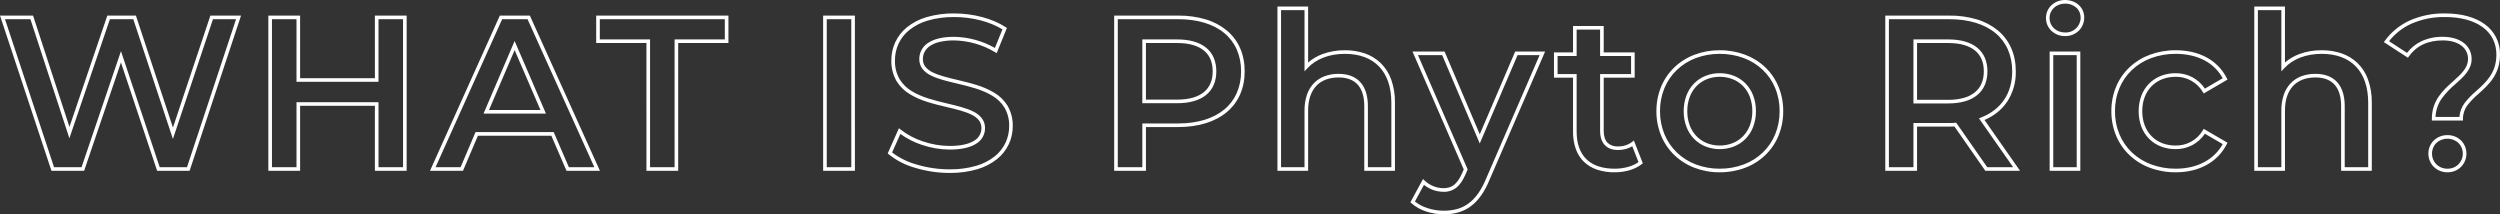 <?xml version="1.0" encoding="UTF-8"?>
<svg id="_レイヤー_1" data-name="レイヤー 1" xmlns="http://www.w3.org/2000/svg" viewBox="0 0 1385.391 118.764" width="1385.391" height="118.764">
  <rect x="0" y="0" width="1385.391" height="118.764" fill="#333333" stroke="none"/>
  <defs>
    <style>
      .cls-1 {
        fill: #fff;
        stroke-width: 0px;
      }
    </style>
  </defs>
  <path id="_パス_99510" data-name="パス 99510" class="cls-1" d="m1144.385.001c6.043,0,10.6,4.144,10.6,9.64.037,2.757-1.038,5.413-2.981,7.37-2.043,1.967-4.783,3.042-7.619,2.99-2.796.044-5.502-.989-7.558-2.884-1.957-1.847-3.059-4.425-3.042-7.116-.017-2.691,1.085-5.269,3.042-7.116,2.056-1.895,4.762-2.928,7.558-2.884Zm0,18c4.523.222,8.37-3.265,8.592-7.788.009-.19.012-.381.008-.572.014-2.068-.86-4.042-2.4-5.423-1.721-1.48-3.93-2.27-6.2-2.217-4.9,0-8.6,3.439-8.6,8s3.697,8,8.6,8ZM707.905,3.601h17v31.04c2.318-1.997,4.972-3.567,7.838-4.637,4.007-1.479,8.251-2.212,12.522-2.163,3.734-.043,7.449.541,10.99,1.726,3.303,1.117,6.322,2.942,8.845,5.349,2.612,2.559,4.609,5.677,5.842,9.119,1.449,4.139,2.154,8.501,2.083,12.886v37.72h-17v-35.8c0-5.323-1.262-9.378-3.752-12.054-2.387-2.565-5.916-3.866-10.488-3.866-10.727,0-16.88,6.677-16.88,18.32v33.4h-17V3.601Zm15,2h-13v87.04h13v-31.4c-.043-2.976.412-5.939,1.348-8.765.805-2.394,2.126-4.581,3.87-6.407,1.69-1.725,3.745-3.048,6.015-3.872,2.453-.876,5.042-1.308,7.647-1.276,5.15,0,9.171,1.515,11.952,4.5,2.845,3.062,4.288,7.575,4.288,13.42v33.8h13v-35.72c0-17.21-9.389-27.08-25.76-27.08-8.59,0-15.916,2.785-20.628,7.842l-1.732,1.858V5.601Zm526.32-2h17v31.04c2.318-1.997,4.972-3.567,7.838-4.637,4.007-1.479,8.251-2.212,12.522-2.163,3.734-.043,7.449.541,10.99,1.726,3.303,1.117,6.322,2.942,8.845,5.349,2.612,2.559,4.609,5.677,5.842,9.119,1.449,4.139,2.154,8.501,2.083,12.886v37.72h-17v-35.8c0-5.323-1.262-9.378-3.752-12.054-2.387-2.565-5.916-3.866-10.488-3.866-10.727,0-16.88,6.677-16.88,18.32v33.4h-17V3.601Zm15,2h-13v87.04h13v-31.4c-.043-2.976.412-5.939,1.348-8.765.805-2.394,2.126-4.581,3.87-6.407,1.69-1.725,3.745-3.048,6.015-3.872,2.453-.876,5.042-1.308,7.647-1.276,5.15,0,9.171,1.515,11.952,4.5,2.845,3.058,4.288,7.572,4.288,13.416v33.804h13v-35.72c0-17.21-9.389-27.08-25.76-27.08-8.59,0-15.916,2.785-20.628,7.842l-1.732,1.858V5.601Zm-735.44,1.84c10.59,0,21.247,2.843,28.508,7.6l.687.451-5.665,13.954-1-.586c-6.855-4.098-14.665-6.325-22.65-6.459-2.717-.037-5.429.251-8.078.858-1.9.427-3.707,1.199-5.329,2.277-1.226.828-2.227,1.947-2.915,3.256-.621,1.244-.936,2.619-.918,4.01-.034,1.533.464,3.031,1.408,4.239,1.095,1.303,2.467,2.345,4.015,3.051,3.543,1.781,8.467,2.952,13.681,4.192,3.5.831,7.11,1.691,10.6,2.8,3.452,1.026,6.764,2.474,9.861,4.31,3.006,1.767,5.535,4.241,7.367,7.207,1.969,3.427,2.961,7.329,2.868,11.28.023,3.449-.715,6.86-2.16,9.992-1.521,3.23-3.761,6.069-6.549,8.3-3.245,2.565-6.959,4.473-10.935,5.615-4.978,1.428-10.138,2.119-15.316,2.053-6.487-.001-12.939-.956-19.148-2.834-5.331-1.483-10.306-4.031-14.625-7.489l-.567-.485,6.231-13.984,1.012.813c3.668,2.843,7.798,5.035,12.209,6.479,4.792,1.647,9.821,2.505,14.888,2.54,6.029,0,10.625-1,13.662-2.96,2.472-1.44,3.977-4.1,3.938-6.96.035-1.556-.465-3.076-1.417-4.307-1.096-1.316-2.472-2.371-4.028-3.086-3.554-1.8-8.493-2.975-13.723-4.222-3.5-.835-7.125-1.7-10.623-2.811-3.461-1.033-6.78-2.491-9.881-4.342-3.016-1.787-5.549-4.284-7.379-7.274-1.973-3.469-2.965-7.41-2.87-11.4-.025-3.468.705-6.9,2.139-10.057,1.503-3.241,3.729-6.095,6.507-8.341,3.229-2.573,6.933-4.485,10.9-5.627,4.97-1.429,10.124-2.121,15.295-2.053Zm26.72,8.836c-6.926-4.29-16.838-6.836-26.72-6.836-4.976-.067-9.934.596-14.717,1.969-3.715,1.067-7.184,2.854-10.209,5.26-2.543,2.054-4.582,4.664-5.958,7.63-1.313,2.896-1.981,6.043-1.956,9.222-.107,3.631.789,7.221,2.589,10.376,1.668,2.715,3.973,4.98,6.717,6.6,5.619,3.5,12.885,5.231,19.911,6.905,5.347,1.274,10.4,2.478,14.162,4.383,1.824.848,3.433,2.095,4.709,3.649,1.218,1.583,1.864,3.531,1.833,5.528.035,3.538-1.813,6.828-4.852,8.64-3.365,2.177-8.327,3.28-14.748,3.28-5.287-.036-10.532-.93-15.532-2.648-4.214-1.396-8.191-3.427-11.791-6.024l-4.575,10.269c3.994,3.019,8.517,5.263,13.337,6.617,6.019,1.819,12.272,2.744,18.56,2.744,4.982.066,9.947-.597,14.737-1.967,3.726-1.066,7.209-2.849,10.253-5.249,2.554-2.042,4.606-4.642,6-7.6,1.32-2.866,1.993-5.988,1.97-9.144.105-3.592-.789-7.143-2.583-10.256-1.669-2.691-3.969-4.934-6.7-6.535-5.61-3.47-12.861-5.194-19.873-6.862-5.33-1.267-10.365-2.465-14.116-4.351-1.815-.837-3.419-2.07-4.695-3.609-1.214-1.561-1.86-3.49-1.83-5.467-.056-3.571,1.71-6.926,4.687-8.9,3.318-2.319,8.215-3.5,14.553-3.5,7.95.123,15.741,2.243,22.657,6.164l4.18-10.288Zm799.48-8.836c8.98,0,16.553,2.053,21.9,5.936,5.473,3.865,8.66,10.202,8.5,16.9,0,11.014-6.285,16.662-11.829,21.645-2.255,1.877-4.308,3.985-6.126,6.289-1.667,2.177-2.568,4.844-2.565,7.586v1h-17.24v-1c0-10.194,6.278-15.82,11.816-20.783,4.413-3.954,8.224-7.37,8.224-12.337.05-2.9-1.307-5.644-3.642-7.365-2.5-1.907-6.081-2.915-10.358-2.915-8.258,0-14.565,2.968-18.746,8.821l-.556.779-13.332-8.656.629-.854c3.503-4.772,8.161-8.576,13.538-11.053,6.225-2.76,12.979-4.123,19.787-3.993Zm7.913,57.36c.205-2.811,1.215-5.504,2.91-7.756,1.898-2.422,4.047-4.637,6.411-6.606,5.489-4.934,11.166-10.036,11.166-20.158.043-3.044-.643-6.054-2-8.779-1.346-2.588-3.29-4.819-5.669-6.507-5.005-3.634-12.173-5.554-20.727-5.554-6.516-.129-12.982,1.171-18.943,3.807-4.746,2.187-8.903,5.471-12.129,9.582l9.95,6.462c2.079-2.705,4.76-4.888,7.831-6.376,3.747-1.733,7.839-2.593,11.967-2.515,4.719,0,8.721,1.15,11.572,3.325,1.38,1.035,2.502,2.375,3.279,3.915.771,1.569,1.165,3.296,1.149,5.044,0,5.861-4.318,9.73-8.889,13.826-2.851,2.361-5.412,5.052-7.628,8.017-2.129,3.018-3.345,6.586-3.5,10.277l13.25-.004ZM0,8.641h18.31l.225.689,19.948,60.991L59.469,8.641h15.839l.227.686,20.3,61.346,20.75-62.032h16.985l-28.5,86h-18l-.228-.683-19.82-59.344-20.397,60.027h-18.118l-.227-.685L0,8.641Zm16.86,2H2.77l27.177,82h15.242l21.845-64.292,21.471,64.292h15.12l27.177-82h-12.777l-22.205,66.368-.944-2.853-21.014-63.515h-12.961l-22.455,66L16.86,10.641Zm131.845-2h17.6v34.68h41.44V8.641h17.6v86h-17.6v-36h-41.44v36h-17.6V8.641Zm15.6,2h-13.6v82h13.6v-36h45.44v36h13.6V10.641h-13.6v34.68h-45.44V10.641Zm112.673-2h16.652l.266.589,38.558,85.411h-18.529l-8.4-19.44h-40.682l-8.277,19.44h-18.288l.635-1.41,38.065-84.59Zm15.361,2h-14.068l-36.9,82h13.872l8.28-19.44h43.318l8.4,19.44h14.114l-37.016-82Zm38.046-2h73.28v15.2h-27.84v70.8h-17.6V23.841h-27.84v-15.2Zm71.28,2h-69.28v11.2h27.84v70.8h13.6V21.841h27.84v-11.2Zm54.48-2h17.6v86h-17.6V8.641Zm15.6,2h-13.6v82h13.6V10.641Zm145.68-2h35.56c5.143-.058,10.266.65,15.2,2.1,4.233,1.243,8.177,3.317,11.6,6.1,6.516,5.425,9.96,13.269,9.96,22.683s-3.444,17.2-9.959,22.638c-6.461,5.389-15.726,8.239-26.801,8.239h-17.96v24.24h-17.6V8.641Zm35.56,59.76c10.6,0,19.425-2.689,25.519-7.778,2.949-2.445,5.292-5.541,6.844-9.043,1.636-3.807,2.452-7.916,2.397-12.059.057-4.16-.761-8.287-2.4-12.111-1.549-3.502-3.892-6.596-6.843-9.036-6.077-5.059-14.899-7.733-25.517-7.733h-33.56v82h13.6v-24.24h19.96Zm391.76-59.76h35.56c5.143-.058,10.266.65,15.2,2.1,4.233,1.243,8.177,3.317,11.6,6.1,6.516,5.425,9.96,13.269,9.96,22.683.144,6.002-1.544,11.906-4.84,16.924-1.602,2.35-3.57,4.429-5.829,6.158-2.056,1.567-4.299,2.872-6.677,3.886l19.706,28.149h-19.242l-.3-.428-16.825-24.123c-.932.071-1.855.071-2.753.071h-17.96v24.48h-17.6V8.641Zm70.839,84l-18.948-27.07,1.187-.462c11.118-4.331,17.242-13.418,17.242-25.588.057-4.16-.761-8.287-2.4-12.111-1.549-3.502-3.892-6.596-6.843-9.036-6.074-5.059-14.897-7.733-25.517-7.733h-33.56v82h13.6v-24.48h19.96c1.045.02,2.09-.018,3.13-.114l.591-.066.34.487,16.859,24.173h14.359ZM871.705,14.401h17v14.64h17.16v14h-17.16v29.48c0,2.844.677,5.017,2.014,6.461,1.561,1.516,3.695,2.294,5.866,2.139,2.793.092,5.534-.763,7.78-2.425l1.057-.835,4.963,12.62-.576.461c-3.605,2.885-9.084,4.539-15.024,4.539-3.287.047-6.56-.44-9.692-1.44-2.728-.883-5.224-2.363-7.307-4.334-2.045-1.999-3.6-4.442-4.546-7.141-1.068-3.117-1.587-6.395-1.535-9.689v-29.836h-10.56v-14h10.56v-14.64Zm15,2h-13v14.64h-10.56v10h10.56v31.84c0,6.713,1.84,11.891,5.469,15.39,3.586,3.457,8.838,5.21,15.611,5.21,2.569.009,5.127-.341,7.6-1.04,2.001-.55,3.895-1.436,5.6-2.619l-3.458-8.794c-.977.6-2.028,1.071-3.127,1.4-1.559.466-3.179.698-4.807.689-3.158,0-5.625-.935-7.334-2.781-1.689-1.825-2.546-4.456-2.546-7.819v-31.476h17.16v-10h-17.168v-14.64Zm-253.68,5.44h19.24c6.98,0,12.411,1.55,16.144,4.606,1.842,1.502,3.29,3.431,4.216,5.62.964,2.365,1.441,4.9,1.4,7.453.041,2.553-.436,5.088-1.4,7.453-.926,2.189-2.374,4.118-4.216,5.62-3.733,3.058-9.164,4.608-16.144,4.608h-19.24V21.841Zm19.24,33.36c6.506,0,11.511-1.4,14.876-4.154,3.241-2.654,4.884-6.532,4.884-11.526s-1.643-8.873-4.884-11.526c-3.365-2.754-8.37-4.154-14.876-4.154h-17.24v31.36h17.24Zm408.08-33.36h19.24c6.98,0,12.411,1.55,16.144,4.606,1.842,1.502,3.29,3.431,4.216,5.62.964,2.365,1.441,4.9,1.4,7.453.039,2.559-.437,5.099-1.4,7.47-.926,2.2-2.371,4.142-4.213,5.66-3.744,3.1-9.177,4.67-16.148,4.67h-19.239V21.841Zm19.24,33.48c2.949.043,5.89-.327,8.737-1.1,2.237-.606,4.325-1.664,6.136-3.11,3.243-2.684,4.888-6.583,4.888-11.59s-1.643-8.873-4.884-11.526c-3.366-2.754-8.371-4.154-14.877-4.154h-17.24v31.48h17.24ZM285.185,22.708l17.36,40.253h-34.6l17.24-40.253Zm14.32,38.253l-14.316-33.187-14.208,33.187h28.524ZM952.985,27.841c4.812-.036,9.59.806,14.1,2.484,4.15,1.551,7.945,3.922,11.158,6.973,3.16,3.017,5.653,6.662,7.32,10.7,1.764,4.316,2.654,8.938,2.619,13.6.034,4.668-.856,9.297-2.619,13.62-1.667,4.05-4.16,7.708-7.319,10.741-3.208,3.066-7.002,5.453-11.154,7.019-4.508,1.689-9.287,2.536-14.1,2.5-4.776.034-9.517-.814-13.986-2.5-4.141-1.57-7.925-3.955-11.127-7.015-3.161-3.034-5.658-6.691-7.333-10.739-1.773-4.321-2.67-8.952-2.639-13.623-.033-4.663.862-9.287,2.635-13.6,1.675-4.038,4.173-7.682,7.335-10.7,3.205-3.045,6.989-5.416,11.127-6.972,4.47-1.677,9.209-2.52,13.983-2.488Zm0,65.64c4.571.035,9.109-.769,13.39-2.372,3.903-1.469,7.47-3.71,10.487-6.59,2.96-2.842,5.295-6.269,6.856-10.064,1.662-4.08,2.5-8.449,2.467-12.854.035-4.399-.803-8.762-2.466-12.835-1.561-3.783-3.896-7.198-6.855-10.025-3.02-2.866-6.587-5.093-10.487-6.549-4.284-1.591-8.822-2.388-13.392-2.351-4.53-.033-9.028.764-13.271,2.353-3.889,1.462-7.445,3.689-10.458,6.55-2.961,2.828-5.301,6.241-6.87,10.023-1.671,4.071-2.514,8.434-2.48,12.834-.032,4.406.811,8.775,2.481,12.853,1.57,3.794,3.91,7.222,6.872,10.065,3.01,2.875,6.567,5.116,10.459,6.59,4.239,1.6,8.736,2.404,13.267,2.372Zm252.72-65.64c3.051-.014,6.095.315,9.072.983,2.757.62,5.419,1.606,7.916,2.931,2.394,1.278,4.582,2.909,6.489,4.839,1.927,1.965,3.537,4.217,4.775,6.675l.425.841-13.17,7.683-.515-.82c-3.145-5.331-8.924-8.548-15.112-8.412-2.505-.019-4.991.43-7.331,1.325-2.181.84-4.164,2.123-5.823,3.769-3.458,3.443-5.286,8.265-5.286,13.946,0,11.388,7.411,19.04,18.44,19.04,6.188.137,11.968-3.08,15.113-8.411l.515-.82,13.174,7.685-.432.843c-1.246,2.441-2.855,4.679-4.772,6.638-1.909,1.938-4.094,3.584-6.484,4.883-2.493,1.348-5.155,2.357-7.916,3-2.976.692-6.023,1.034-9.078,1.022-4.887.038-9.741-.809-14.327-2.5-4.201-1.556-8.045-3.941-11.306-7.013-3.19-3.024-5.711-6.683-7.4-10.742-1.781-4.32-2.681-8.952-2.647-13.625-.035-4.666.864-9.293,2.645-13.606,1.689-4.046,4.21-7.692,7.4-10.7,3.264-3.058,7.109-5.428,11.307-6.971,4.589-1.68,9.442-2.521,14.328-2.483Zm26.028,15.5c-2.296-4.181-5.768-7.597-9.986-9.823-2.34-1.24-4.834-2.163-7.418-2.743-2.831-.634-5.723-.947-8.624-.933-4.646-.038-9.26.76-13.624,2.355-3.948,1.449-7.565,3.678-10.635,6.552-2.988,2.817-5.35,6.231-6.932,10.021-1.678,4.068-2.524,8.431-2.489,12.831-.034,4.407.812,8.776,2.489,12.851,1.582,3.802,3.945,7.23,6.934,10.063,3.067,2.888,6.684,5.13,10.635,6.592,4.36,1.607,8.975,2.411,13.622,2.374,2.9.013,5.792-.312,8.617-.967,2.587-.602,5.082-1.548,7.418-2.811,2.217-1.205,4.244-2.731,6.015-4.529,1.554-1.588,2.89-3.376,3.973-5.316l-9.868-5.756c-1.753,2.616-4.113,4.769-6.878,6.275-2.895,1.525-6.125,2.303-9.397,2.264-2.751.021-5.482-.469-8.055-1.443-2.435-.929-4.651-2.355-6.505-4.187-1.893-1.888-3.366-4.155-4.323-6.651-1.058-2.798-1.585-5.768-1.553-8.759-.03-2.974.497-5.928,1.553-8.709.96-2.495,2.432-4.762,4.321-6.654,1.854-1.84,4.07-3.275,6.507-4.215,2.572-.985,5.305-1.481,8.059-1.461,3.273-.039,6.504.739,9.4,2.264,2.765,1.506,5.125,3.659,6.878,6.275l9.866-5.76Zm-448.993-14.78h17.785l.259.609,19.241,45.242,19.62-45.851h16.58l-.605,1.4-29.995,69.23c-2.909,7.179-6.475,12.2-10.9,15.35-2.098,1.494-4.447,2.6-6.935,3.264-2.545.666-5.169.988-7.8.956-3.316-.007-6.609-.547-9.754-1.6-2.975-.947-5.725-2.493-8.08-4.544l-.579-.528,7-12.879.945.906c2.801,2.64,6.494,4.127,10.343,4.165,4.819,0,7.629-2.246,10.365-8.283l.906-2.114-28.396-65.323Zm16.464,2h-13.414l27.524,63.317-1.258,2.935c-1.548,3.418-3.146,5.705-5.03,7.2-2.044,1.579-4.581,2.383-7.161,2.271-2.176-.012-4.329-.439-6.345-1.258-1.592-.643-3.08-1.52-4.415-2.6l-5.017,9.231c2.025,1.602,4.322,2.827,6.781,3.617,2.939.983,6.017,1.487,9.116,1.493,2.455.032,4.903-.265,7.278-.885,2.261-.603,4.394-1.607,6.3-2.964,4.109-2.924,7.45-7.663,10.213-14.485l.009-.022,29.397-67.85h-12.217l-20.94,48.949-20.821-48.949Zm336.621-2h17v66.08h-17V28.561Zm15,2h-13v62.08h13V30.561Zm-197.84,10c2.724-.02,5.426.483,7.96,1.482,2.403.955,4.579,2.402,6.389,4.249,1.85,1.905,3.287,4.171,4.219,6.658,1.027,2.767,1.539,5.699,1.511,8.651.028,2.952-.484,5.884-1.511,8.651-.932,2.487-2.369,4.753-4.219,6.658-1.81,1.847-3.986,3.294-6.389,4.249-2.534.999-5.236,1.502-7.96,1.482-2.702.019-5.382-.485-7.893-1.483-2.391-.958-4.555-2.405-6.353-4.249-1.842-1.907-3.272-4.173-4.2-6.657-1.027-2.767-1.541-5.699-1.514-8.651-.028-2.952.483-5.883,1.509-8.651.928-2.484,2.358-4.75,4.2-6.657,1.798-1.844,3.962-3.291,6.353-4.249,2.512-.999,5.194-1.502,7.898-1.483h0Zm0,40.08c2.469.02,4.918-.435,7.216-1.338,2.144-.852,4.085-2.143,5.7-3.791,1.658-1.709,2.945-3.742,3.78-5.972.94-2.54,1.408-5.231,1.38-7.939.028-2.708-.44-5.399-1.38-7.939-.835-2.23-2.122-4.263-3.78-5.972-1.615-1.648-3.556-2.939-5.7-3.791-2.298-.903-4.747-1.358-7.216-1.338-2.445-.019-4.871.435-7.144,1.337-2.134.854-4.065,2.146-5.669,3.791-1.653,1.711-2.936,3.744-3.768,5.973-.939,2.54-1.406,5.231-1.379,7.939-.028,2.708.439,5.399,1.378,7.939.832,2.229,2.115,4.262,3.768,5.973,1.604,1.645,3.535,2.937,5.669,3.791,2.273.902,4.699,1.356,7.145,1.337h0Zm403.32-5.76c2.8-.044,5.503,1.026,7.514,2.975,1.925,1.925,2.994,4.543,2.966,7.265.024,2.736-1.041,5.37-2.96,7.32-1.996,1.983-4.707,3.079-7.52,3.041-2.845.044-5.589-1.051-7.622-3.041-1.93-1.945-3.002-4.58-2.978-7.32-.029-2.726,1.048-5.348,2.984-7.268,2.048-1.955,4.785-3.023,7.616-2.972Zm0,18.6c2.28.036,4.478-.847,6.1-2.449,1.546-1.577,2.402-3.703,2.38-5.911.026-2.188-.83-4.295-2.374-5.845-1.637-1.578-3.833-2.441-6.106-2.4-2.306-.049-4.539.813-6.214,2.4-1.553,1.545-2.414,3.654-2.386,5.845-.023,2.21.838,4.337,2.392,5.908,1.659,1.613,3.894,2.495,6.208,2.452Z"/>
</svg>